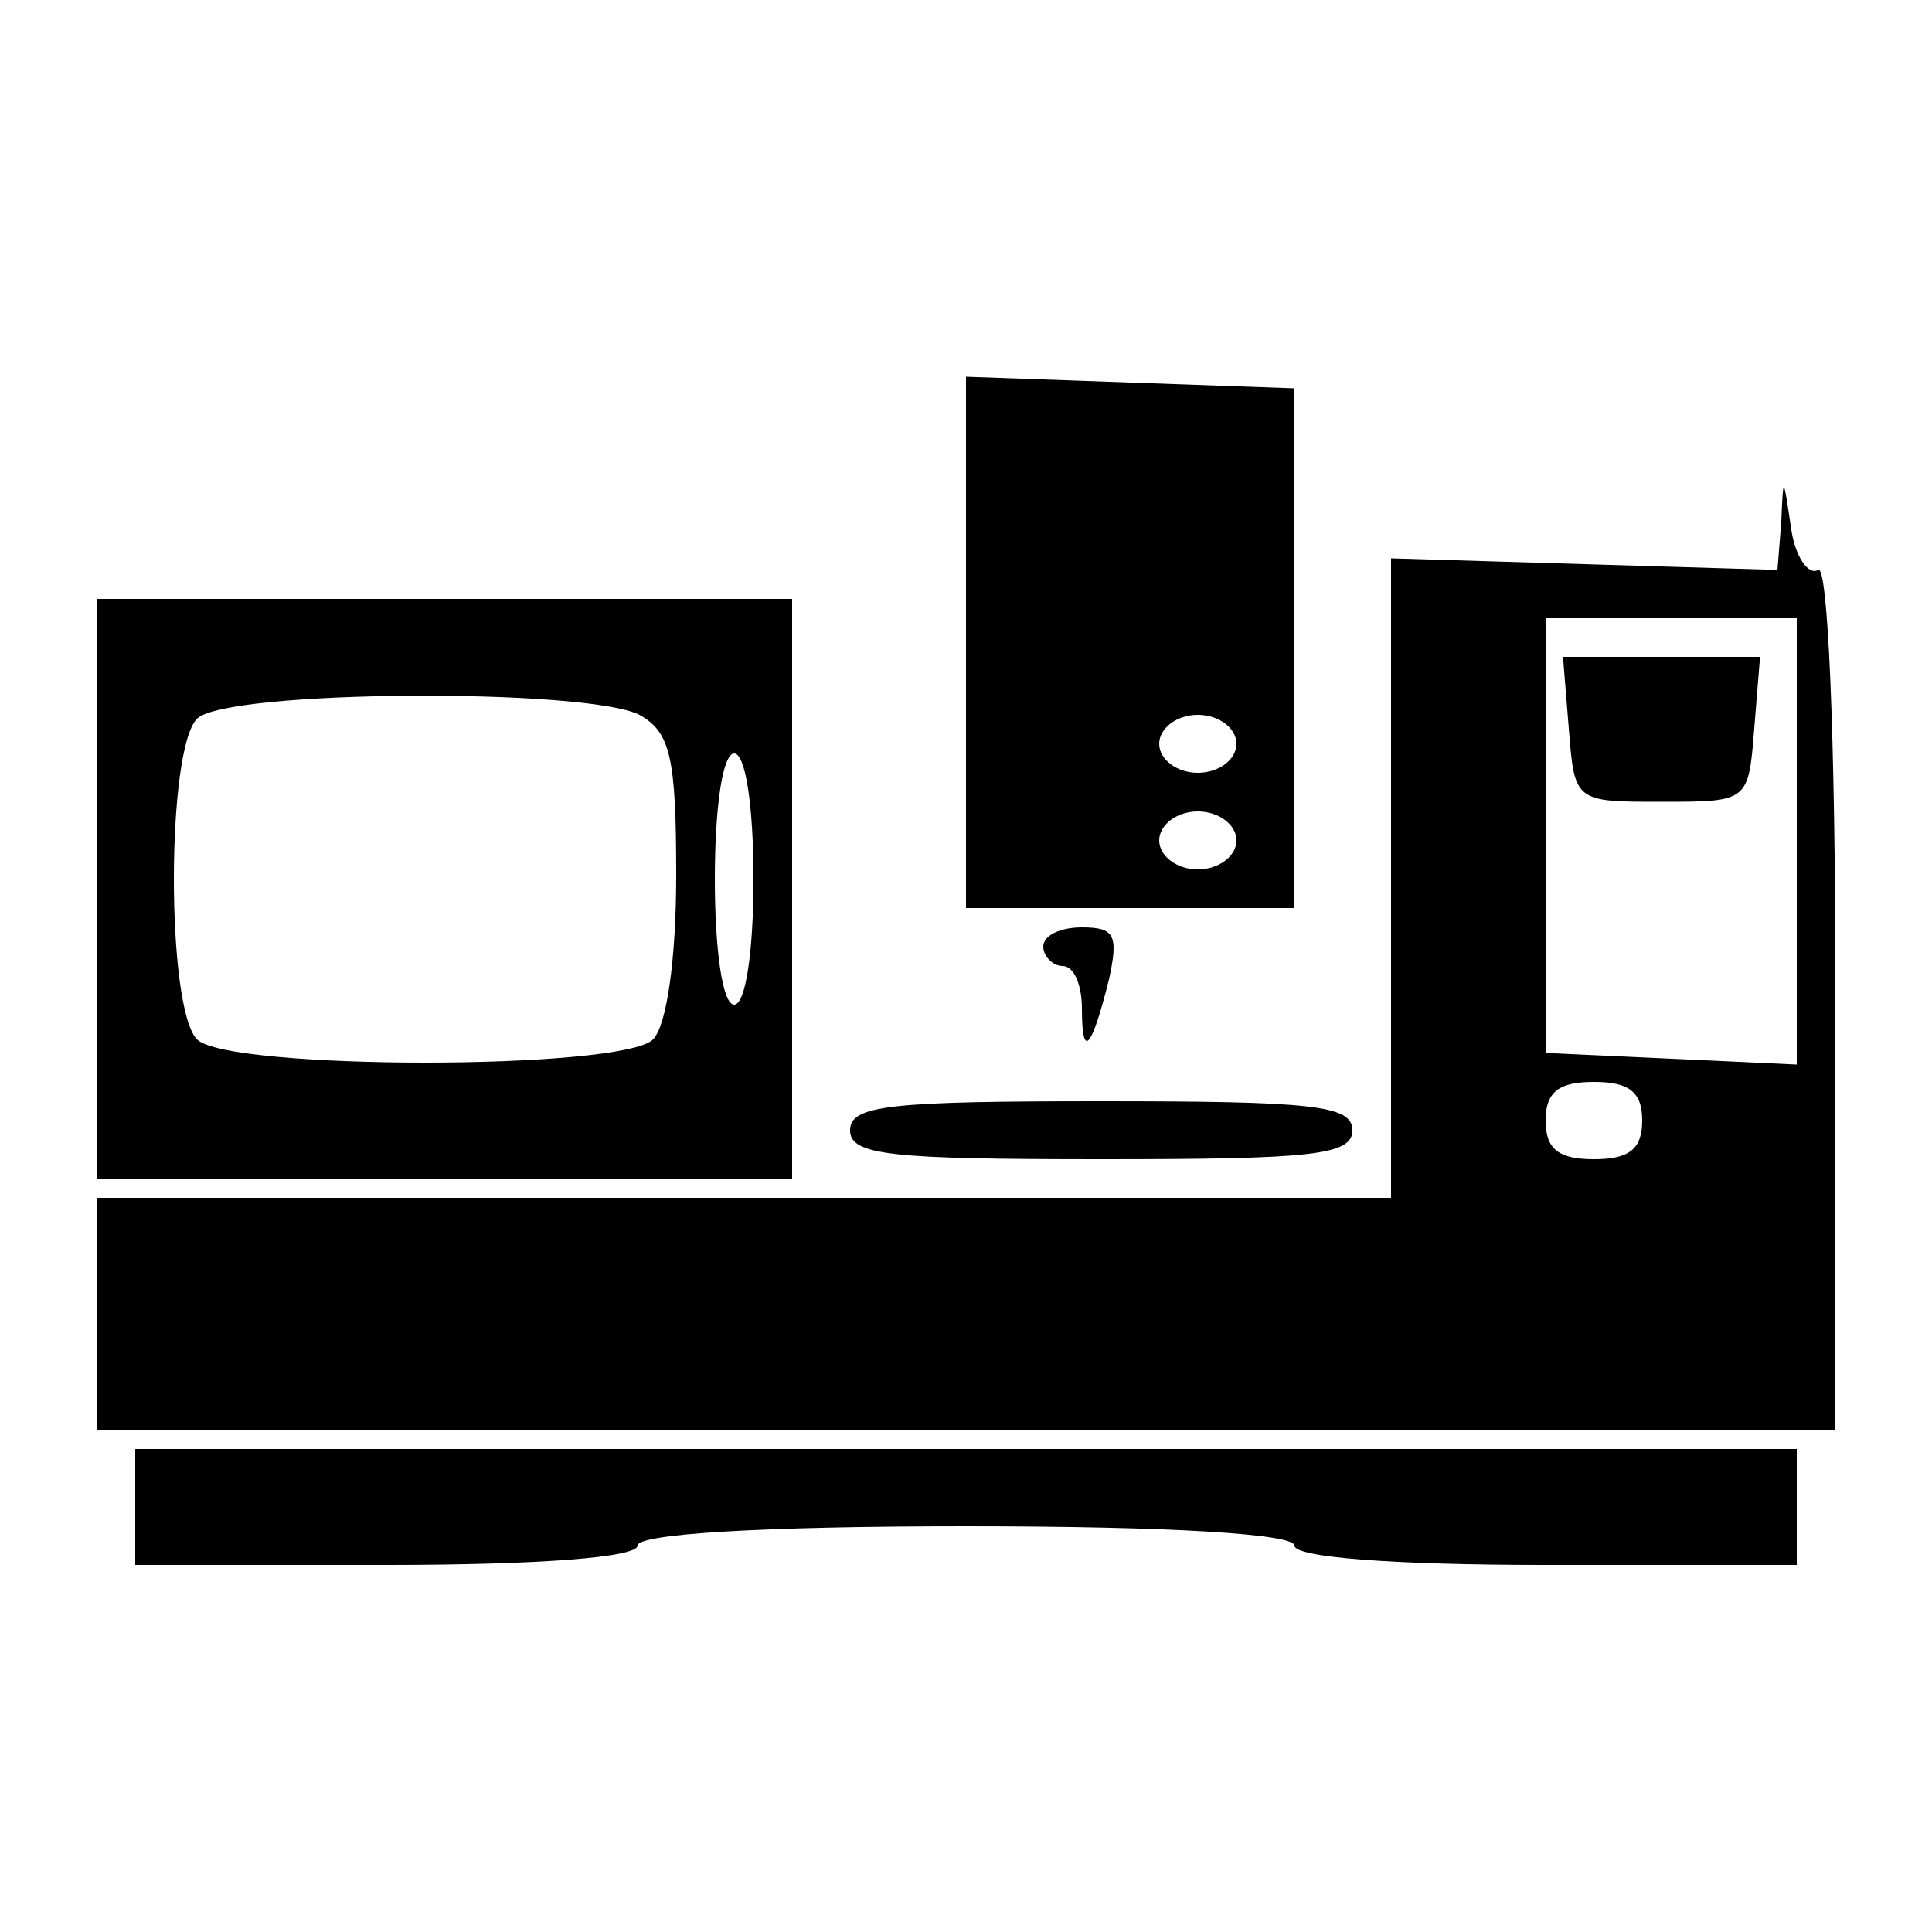 <?xml version="1.0" standalone="no"?>
<!DOCTYPE svg PUBLIC "-//W3C//DTD SVG 20010904//EN"
 "http://www.w3.org/TR/2001/REC-SVG-20010904/DTD/svg10.dtd">
<svg version="1.0" xmlns="http://www.w3.org/2000/svg"
 width="100pt" height="100pt" viewBox="0 0 100 100"
 preserveAspectRatio="xMidYMid meet">

<g transform="translate(0,100) scale(0.1,-0.1)"
fill="#000000" stroke="none">
<path d="M500 668 l0 -138 85 0 85 0 0 134 0 135 -85 3 -85 3 0 -137z m140
-53 c0 -8 -9 -15 -20 -15 -11 0 -20 7 -20 15 0 8 9 15 20 15 11 0 20 -7 20
-15z m0 -50 c0 -8 -9 -15 -20 -15 -11 0 -20 7 -20 15 0 8 9 15 20 15 11 0 20
-7 20 -15z"/>
<path d="M922 730 l-2 -25 -100 3 -100 3 0 -165 0 -166 -335 0 -335 0 0 -60 0
-60 450 0 450 0 0 226 c0 136 -4 223 -9 219 -5 -3 -12 7 -14 22 -4 27 -4 27
-5 3z m8 -165 l0 -116 -65 3 -65 3 0 113 0 112 65 0 65 0 0 -115z m-80 -145
c0 -15 -7 -20 -25 -20 -18 0 -25 5 -25 20 0 15 7 20 25 20 18 0 25 -5 25 -20z"/>
<path d="M812 623 c3 -38 3 -38 48 -38 45 0 45 0 48 38 l3 37 -51 0 -51 0 3
-37z"/>
<path d="M50 540 l0 -150 180 0 180 0 0 150 0 150 -180 0 -180 0 0 -150z m281
90 c16 -9 19 -22 19 -83 0 -44 -5 -78 -12 -85 -16 -16 -220 -16 -236 0 -16 16
-16 150 0 166 15 15 201 16 229 2z m59 -85 c0 -37 -4 -65 -10 -65 -6 0 -10 28
-10 65 0 37 4 65 10 65 6 0 10 -28 10 -65z"/>
<path d="M540 510 c0 -5 5 -10 10 -10 6 0 10 -10 10 -22 0 -27 5 -21 14 15 5
23 3 27 -14 27 -11 0 -20 -4 -20 -10z"/>
<path d="M440 415 c0 -13 21 -15 130 -15 109 0 130 2 130 15 0 13 -21 15 -130
15 -109 0 -130 -2 -130 -15z"/>
<path d="M70 220 l0 -30 130 0 c80 0 130 4 130 10 0 6 63 10 170 10 107 0 170
-4 170 -10 0 -6 50 -10 130 -10 l130 0 0 30 0 30 -430 0 -430 0 0 -30z"/>
</g>
</svg>
